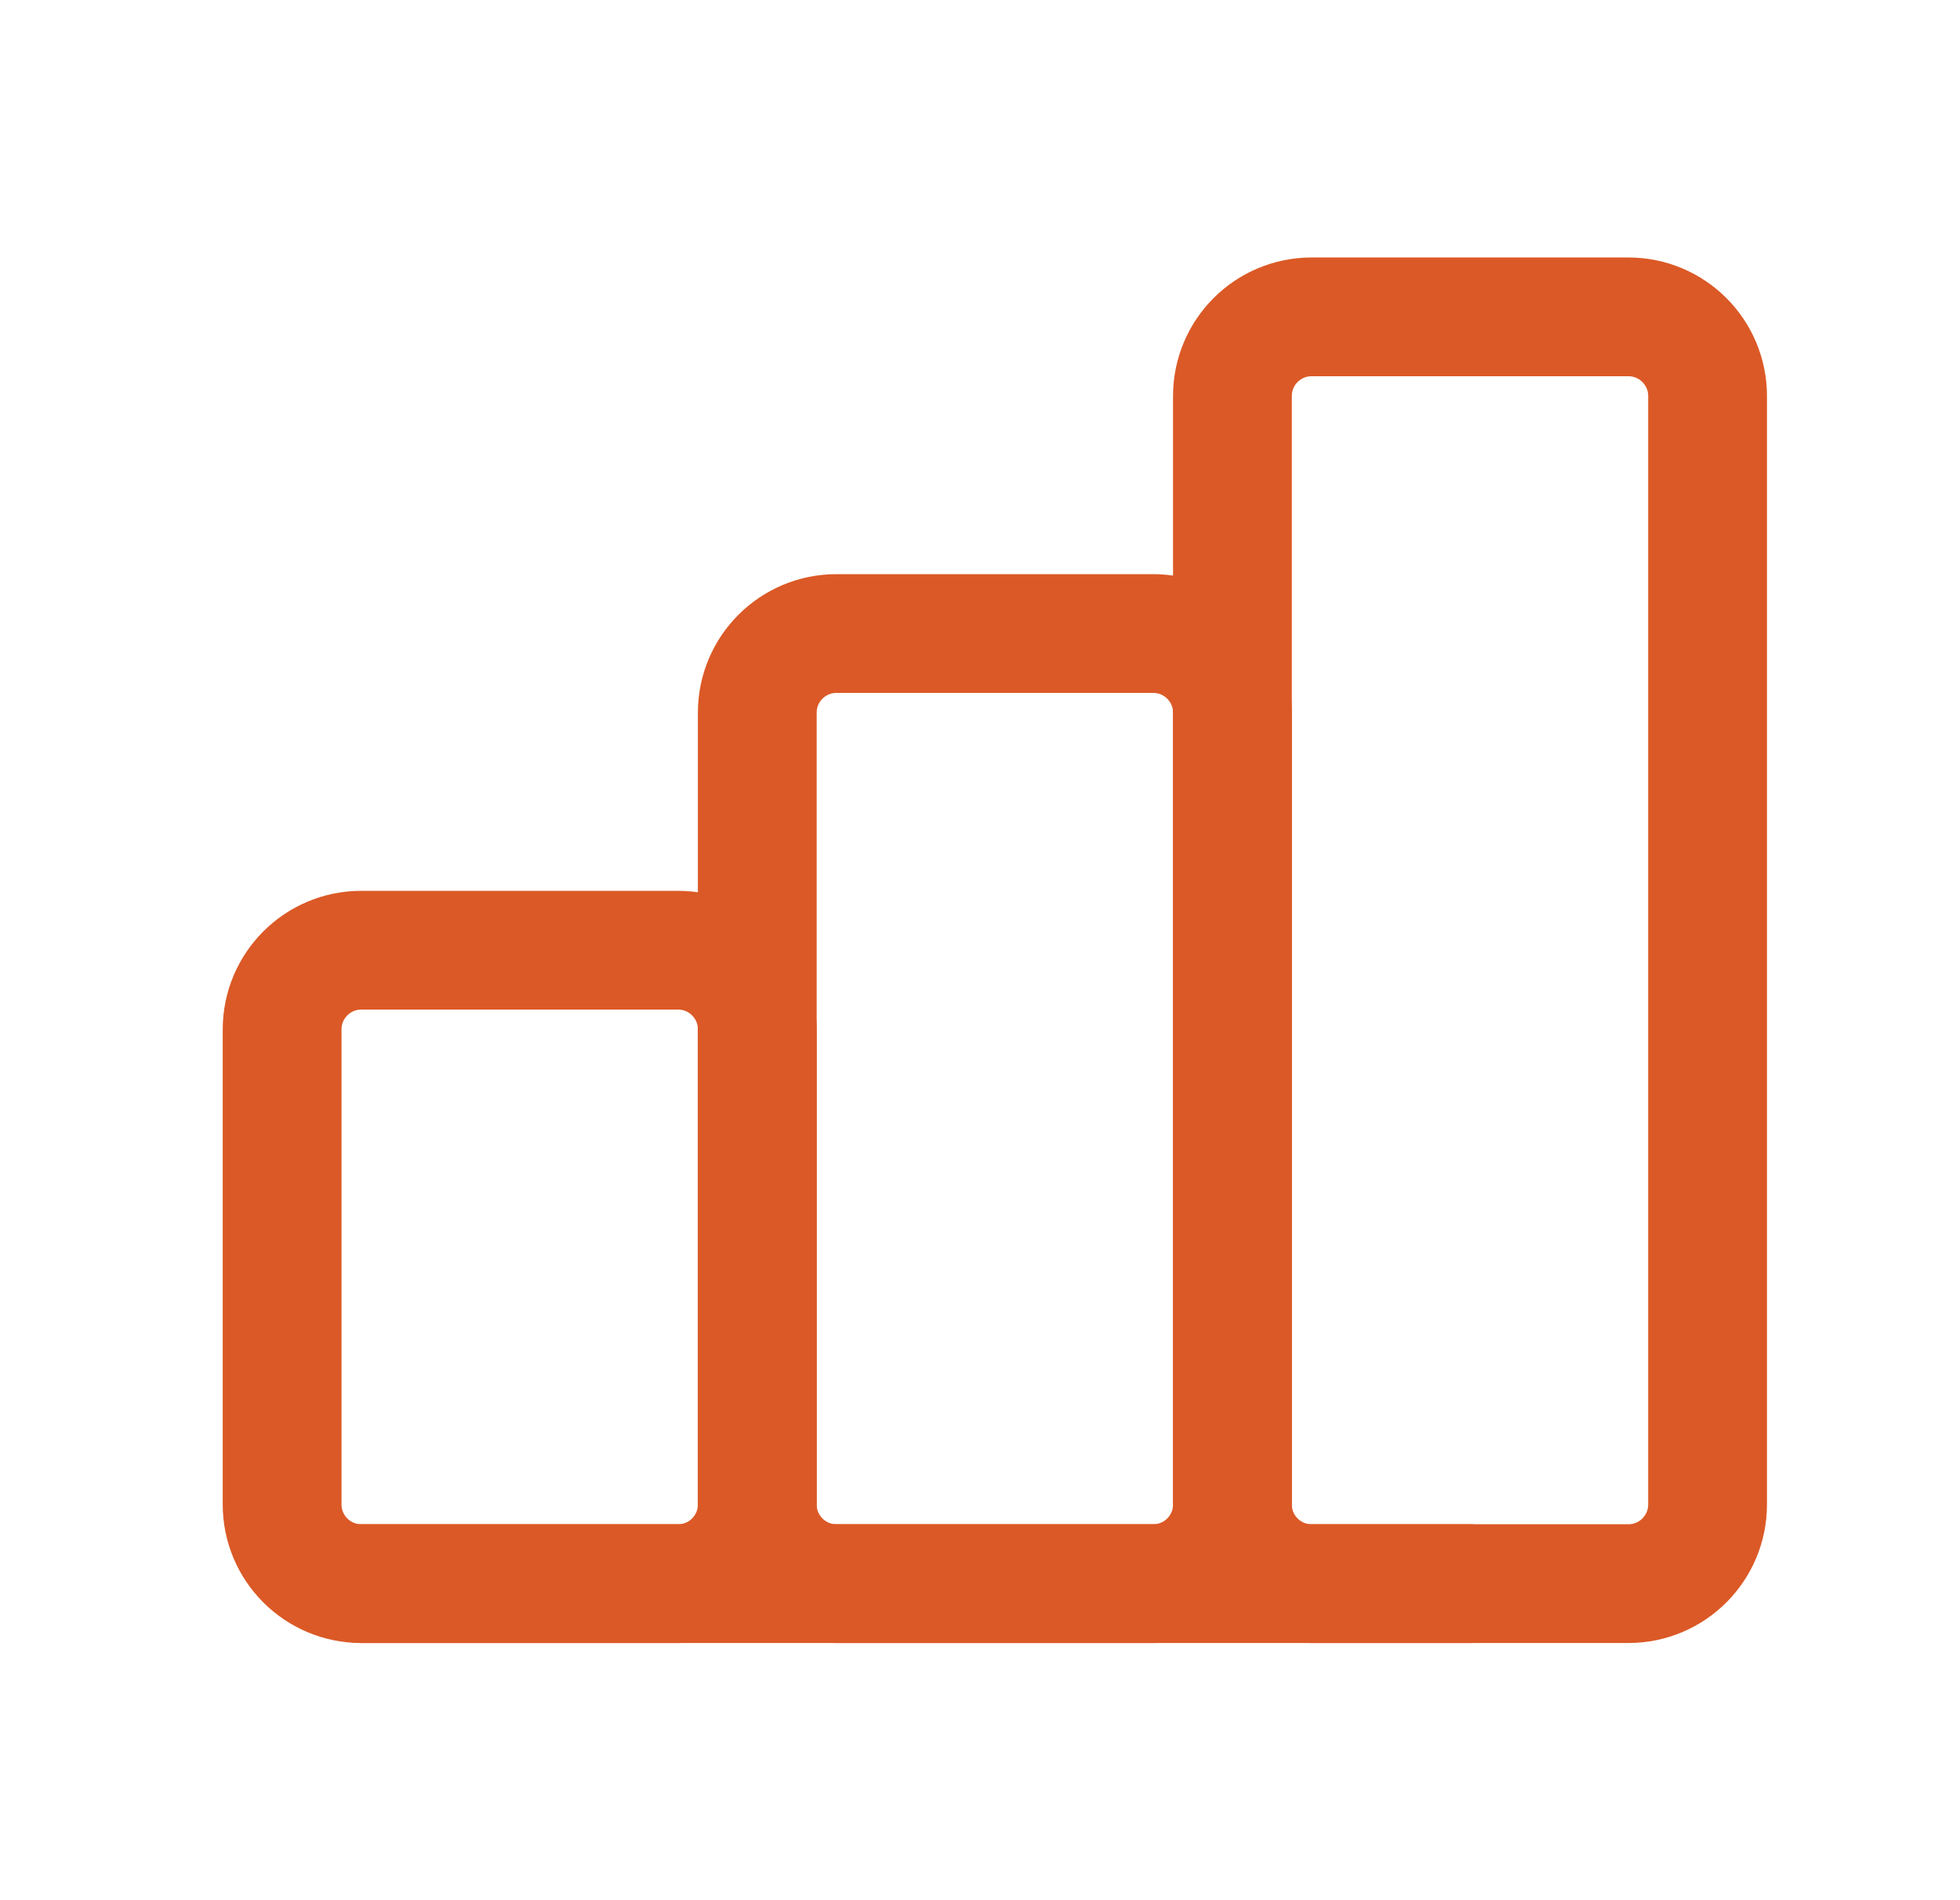 <?xml version="1.0" encoding="UTF-8"?> <svg xmlns="http://www.w3.org/2000/svg" width="33" height="32" viewBox="0 0 33 32" fill="none"><g clip-path="url(#clip0_1984_677)"><path d="M11.417 16.002H6.083C5.347 16.002 4.75 16.599 4.75 17.336V25.336C4.75 26.072 5.347 26.669 6.083 26.669H11.417C12.153 26.669 12.75 26.072 12.75 25.336V17.336C12.75 16.599 12.153 16.002 11.417 16.002Z" stroke="#DB5926" stroke-width="2" stroke-linecap="round" stroke-linejoin="round"></path><path d="M19.417 10.669H14.083C13.347 10.669 12.75 11.266 12.75 12.002V25.336C12.75 26.072 13.347 26.669 14.083 26.669H19.417C20.153 26.669 20.75 26.072 20.75 25.336V12.002C20.75 11.266 20.153 10.669 19.417 10.669Z" stroke="#DB5926" stroke-width="2" stroke-linecap="round" stroke-linejoin="round"></path><path d="M27.417 5.336H22.083C21.347 5.336 20.75 5.933 20.75 6.669V25.336C20.75 26.072 21.347 26.669 22.083 26.669H27.417C28.153 26.669 28.75 26.072 28.75 25.336V6.669C28.75 5.933 28.153 5.336 27.417 5.336Z" stroke="#DB5926" stroke-width="2" stroke-linecap="round" stroke-linejoin="round"></path><path d="M6.083 26.669H24.75" stroke="#DB5926" stroke-width="2" stroke-linecap="round" stroke-linejoin="round"></path></g><defs><clipPath id="clip0_1984_677"><rect width="32" height="32" fill="white" transform="translate(0.75 0.002)"></rect></clipPath></defs></svg> 